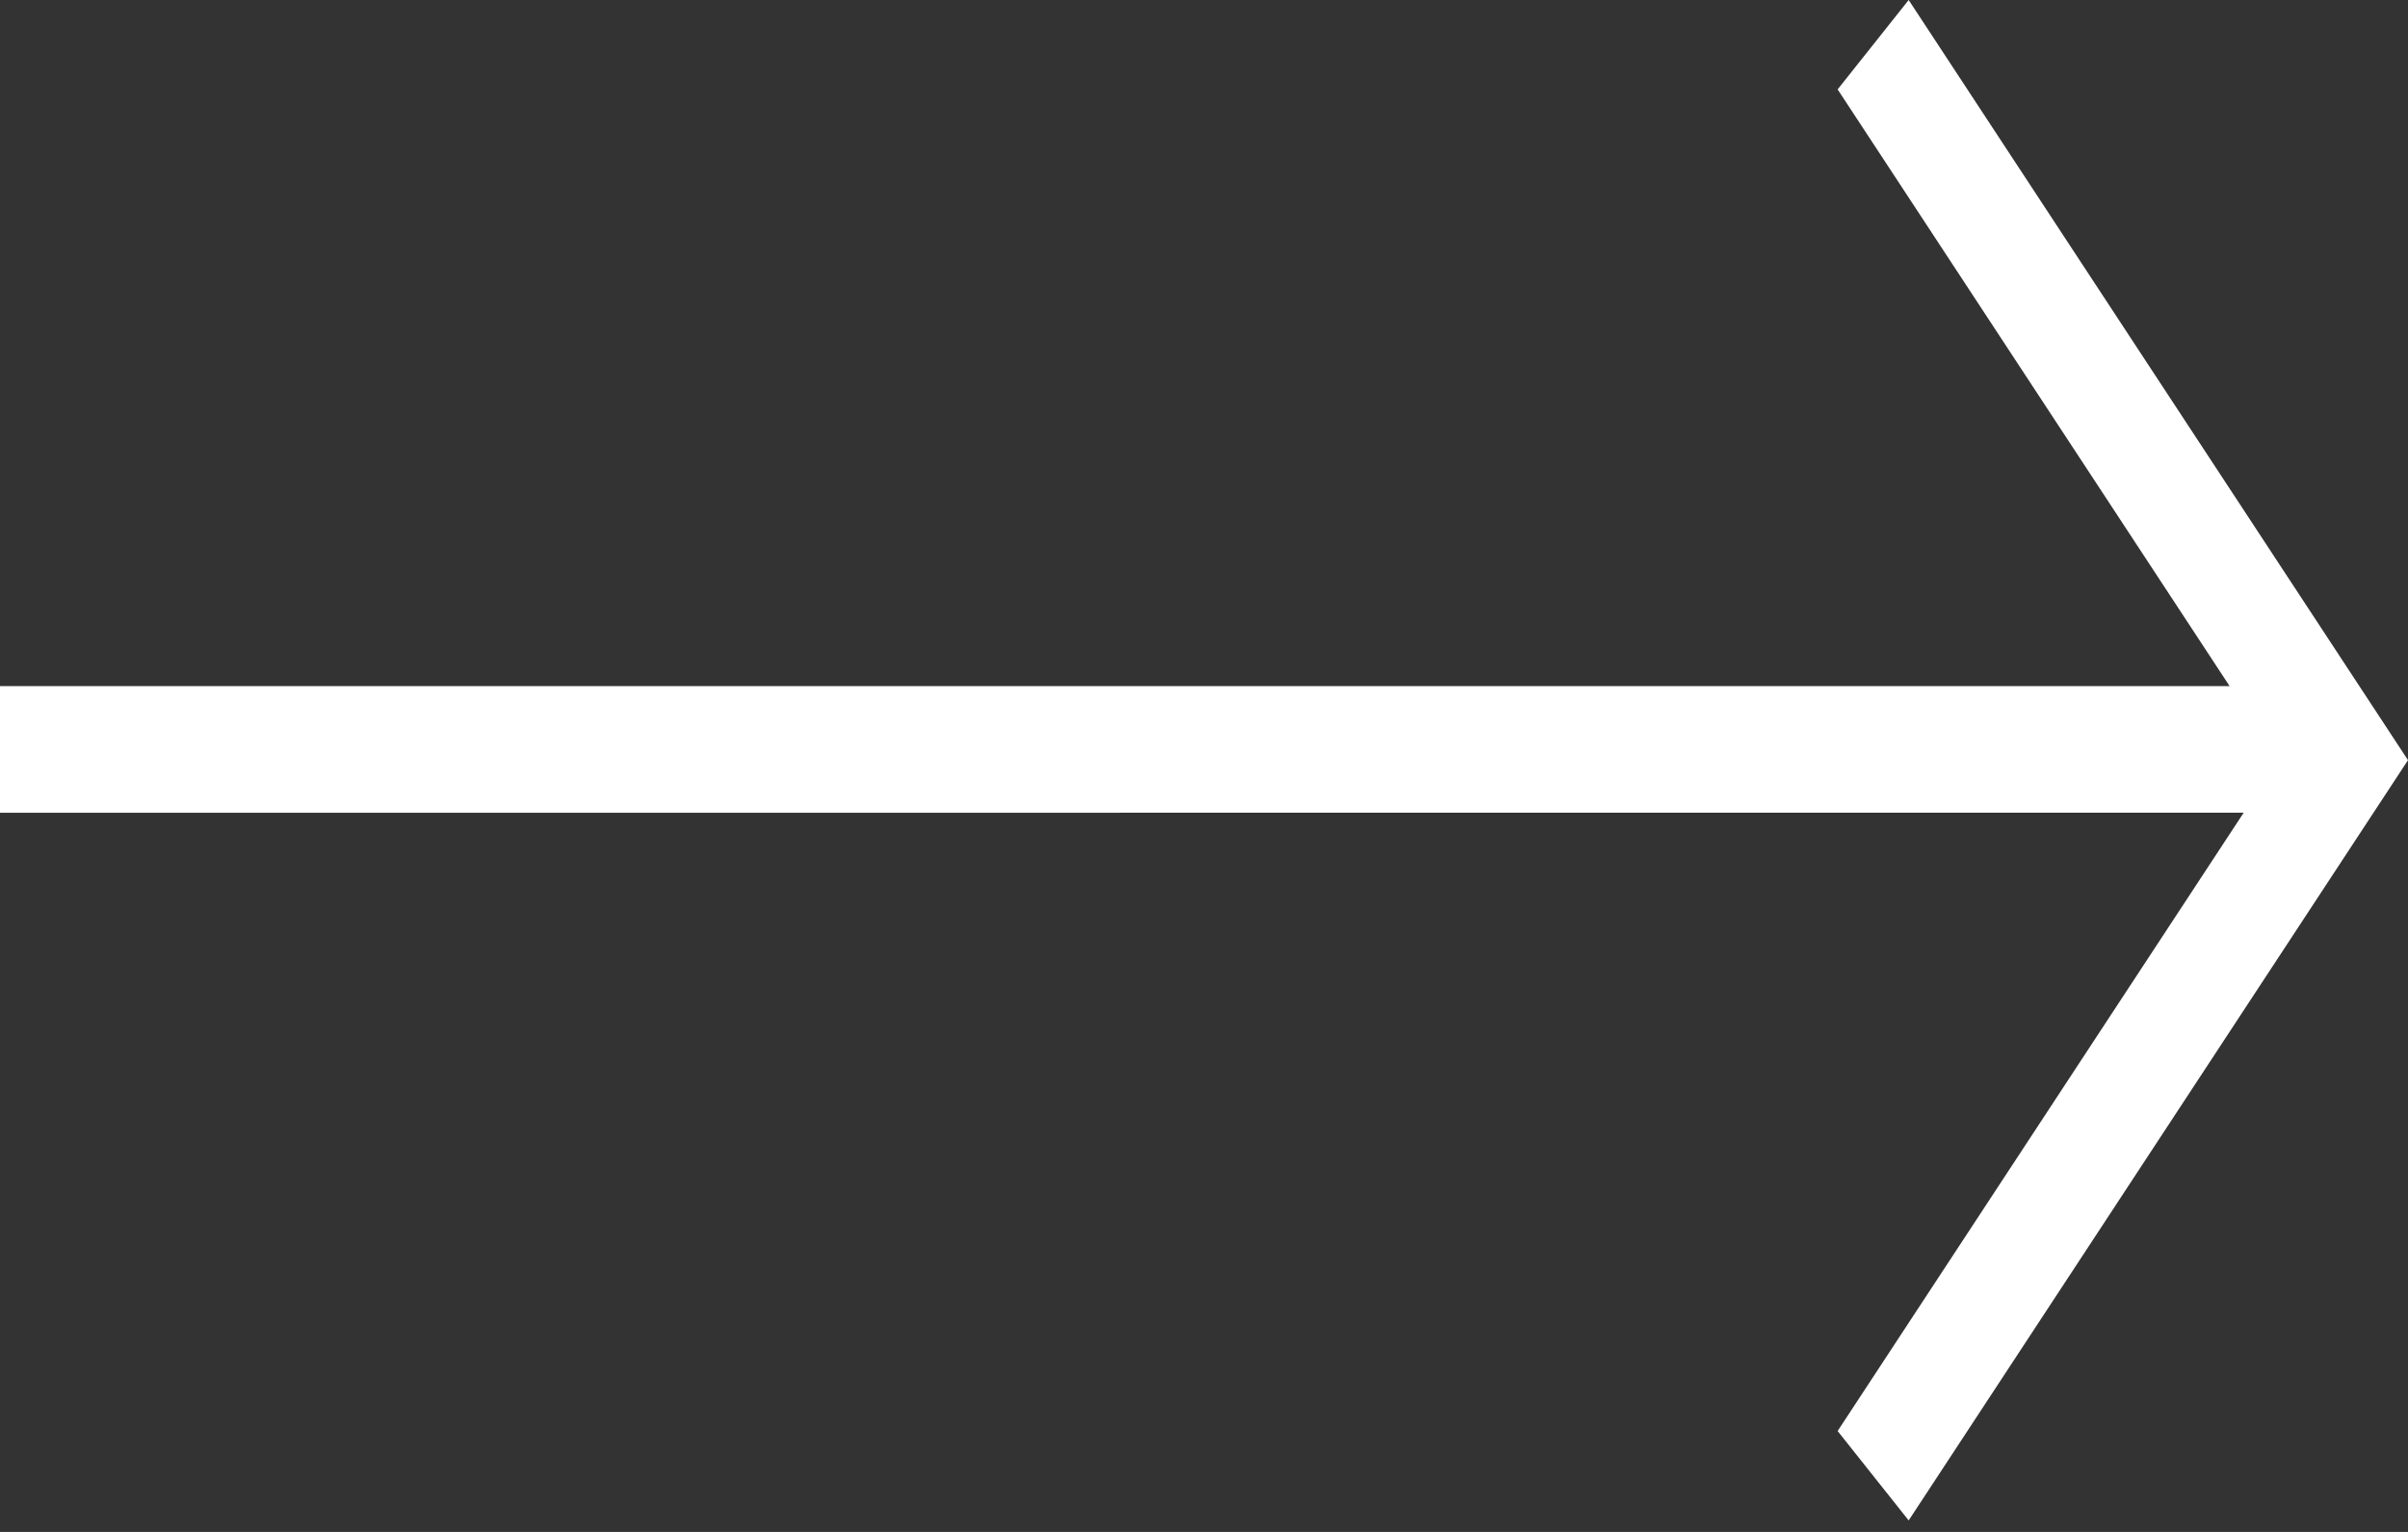 <?xml version="1.0" encoding="UTF-8"?>
<svg width="22px" height="14px" viewBox="0 0 22 14" version="1.1" xmlns="http://www.w3.org/2000/svg" xmlns:xlink="http://www.w3.org/1999/xlink">
    <rect x="0" y="0" width="22" height="14" fill="#333333" stroke="none"/>
    <!-- Generator: Sketch 59.1 (86144) - https://sketch.com fill="#141413"-->
    <title>Icon</title>
    <desc>Created with Sketch.</desc>
    <g id="Flows" stroke="none" stroke-width="1" fill="none" fill-rule="evenodd">
        <g id="Insurance_Landing_closed_web" transform="translate(-1097, -574)" fill="#fff">
            <g id="Group-4-Copy" transform="translate(966, 241)">
                <g id="cta" transform="translate(22, 327)">
                    <g id="icons-/-other-/-arrow-right" transform="translate(108, 1)">
                        <path d="M18.438,5 L23,11.947 L18.438,18.895 L17.789,18.078 L21.499,12.427 L1,12.428 L1,11.27 L21.37,11.27 L17.789,5.817 L18.438,5 Z" id="icon"></path>
                    </g>
                </g>
            </g>
        </g>
    </g>
</svg>